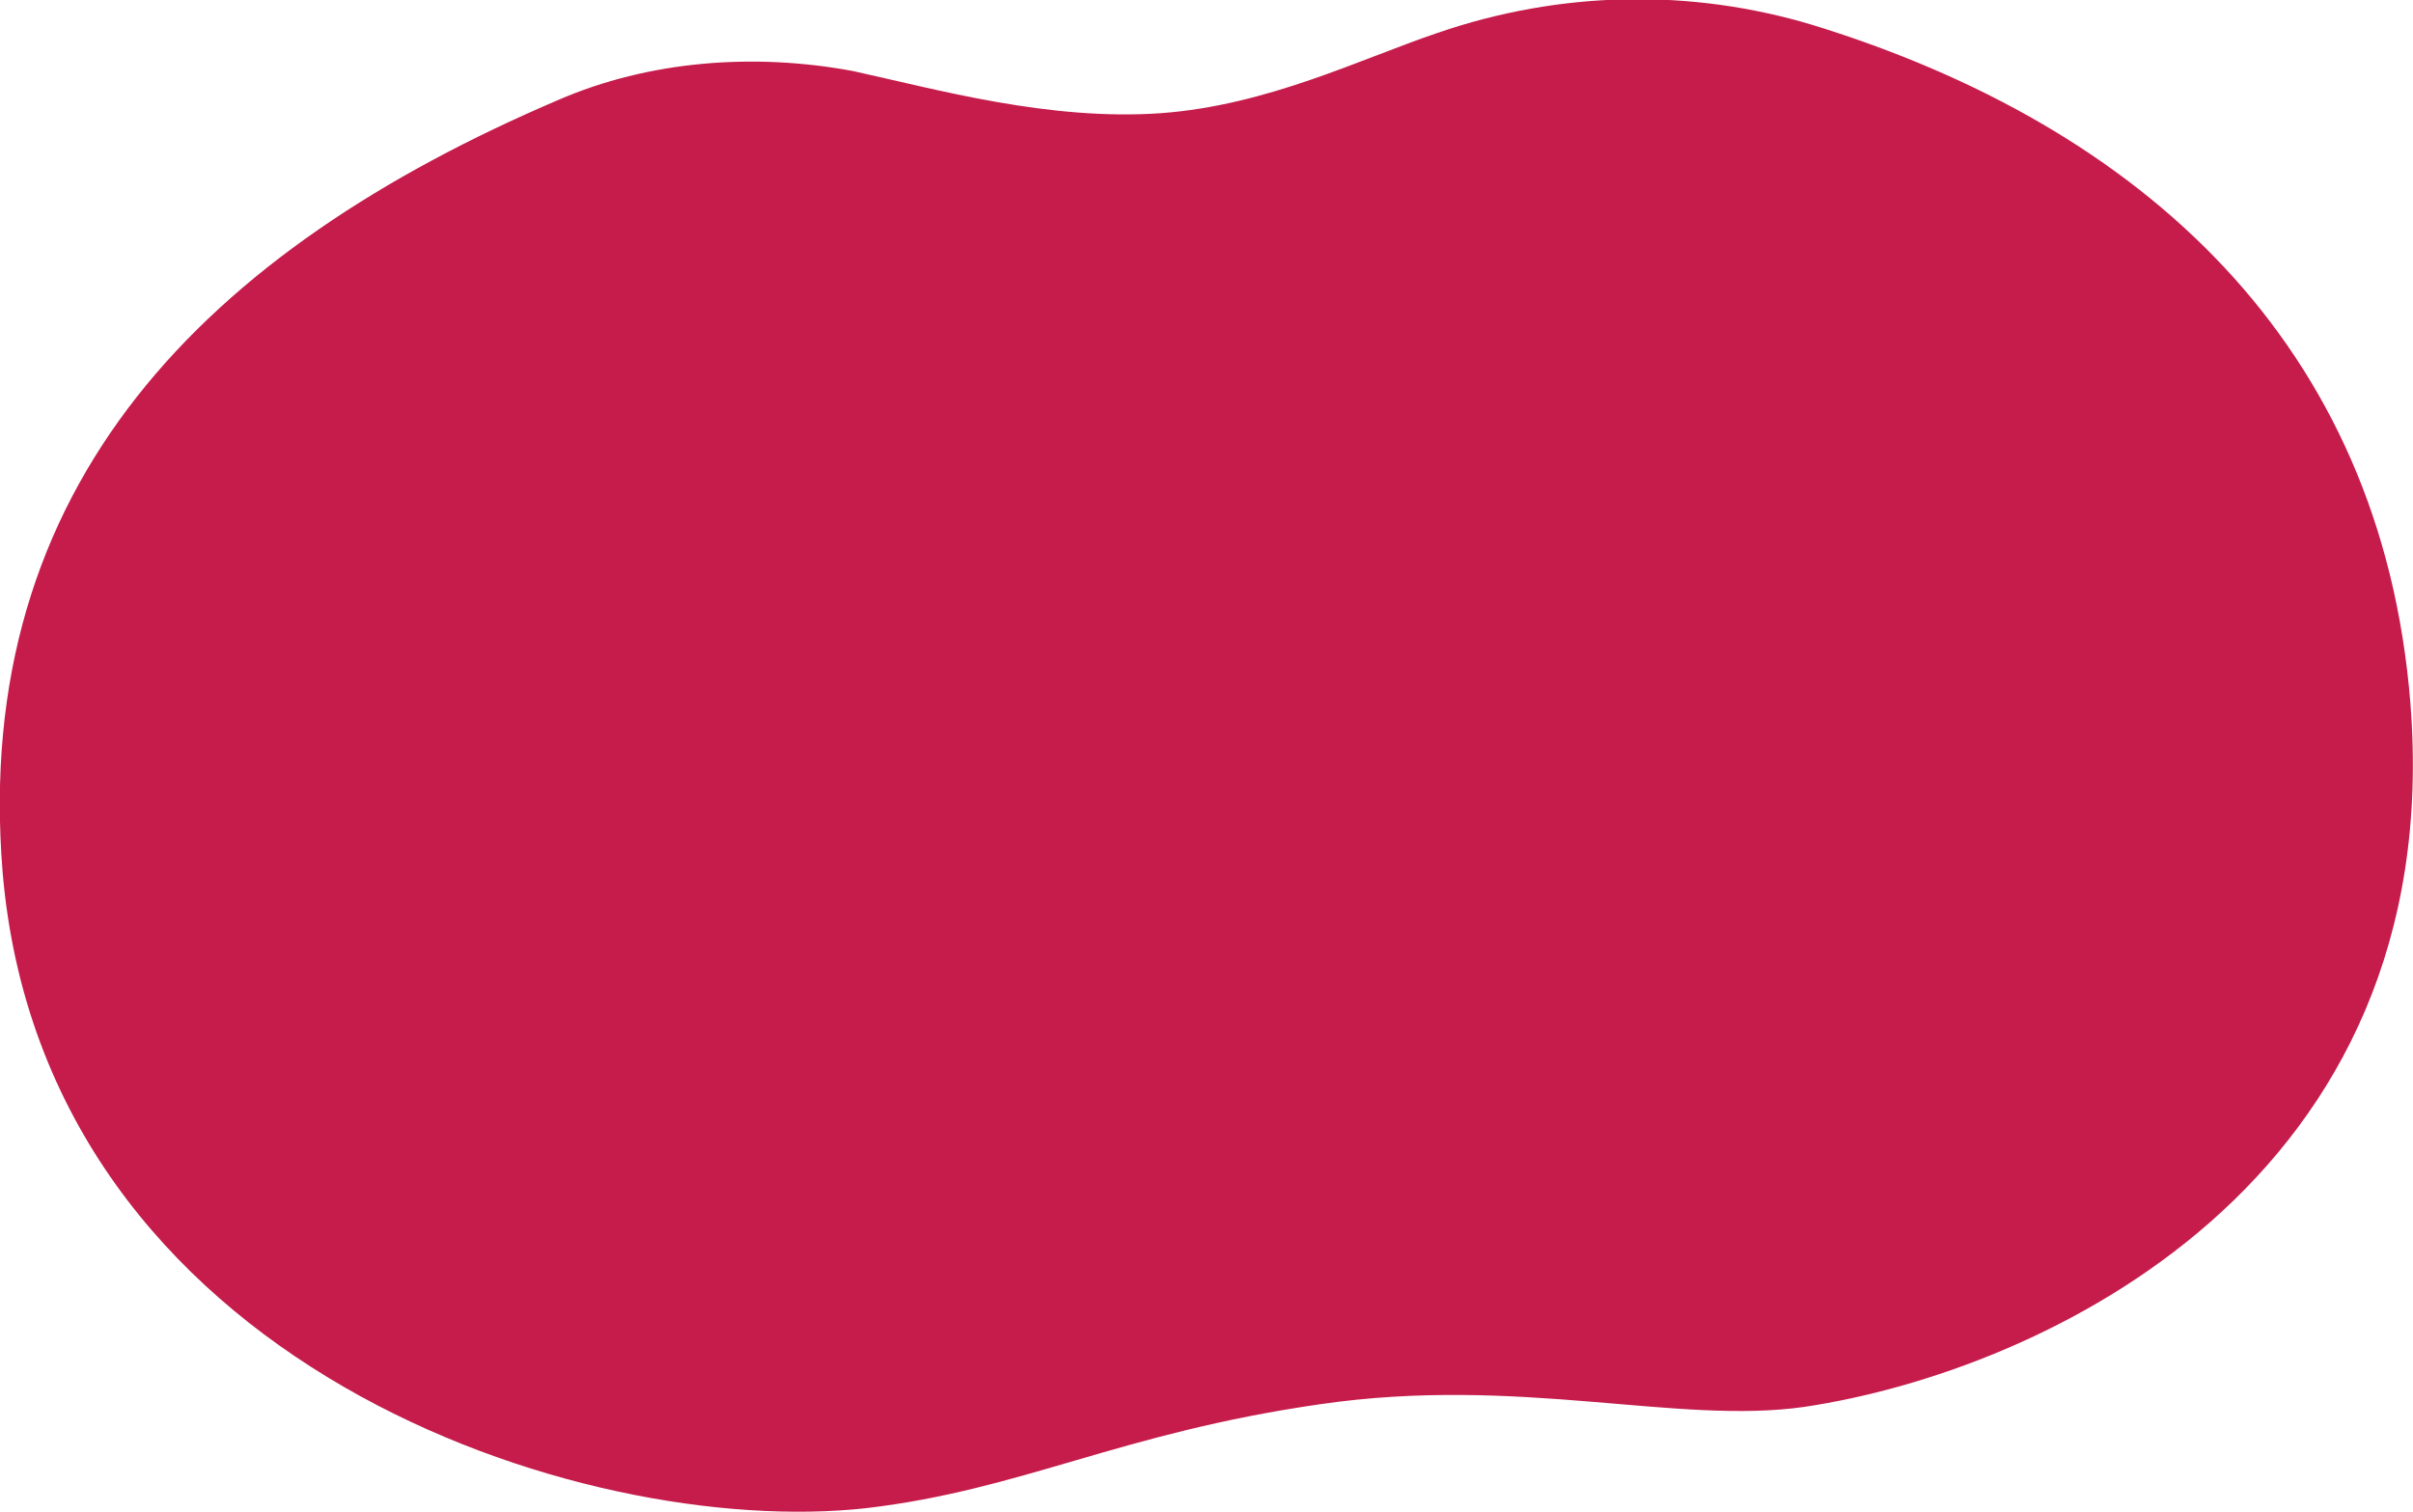 <svg xmlns="http://www.w3.org/2000/svg" xmlns:xlink="http://www.w3.org/1999/xlink" id="Capa_1" x="0px" y="0px" viewBox="0 0 183.3 114.9" style="enable-background:new 0 0 183.3 114.9;" xml:space="preserve"> <style type="text/css"> .st0{fill:#C51C4B;} </style> <g id="XMLID_138_"> <path id="XMLID_542_" class="st0" d="M183.1,53.4c-2.2-27.3-20.4-43.8-45.4-51.5c-9.3-2.8-19.2-2.6-28.5,0.6 c-5.9,2-12.9,5.5-21,6.1c-8.5,0.6-17-1.8-23.4-3.2c-7.5-1.4-15.5-0.8-22.4,2.2C15.7,19-2.2,36.8,0.2,66.3 c3.2,37.4,44,50.7,65.6,48.3c11.9-1.4,19.2-5.7,34.5-7.9c15.1-2.2,27.1,1.6,36.8,0.2C155.1,104.2,186,89.9,183.1,53.4"></path> </g> </svg>